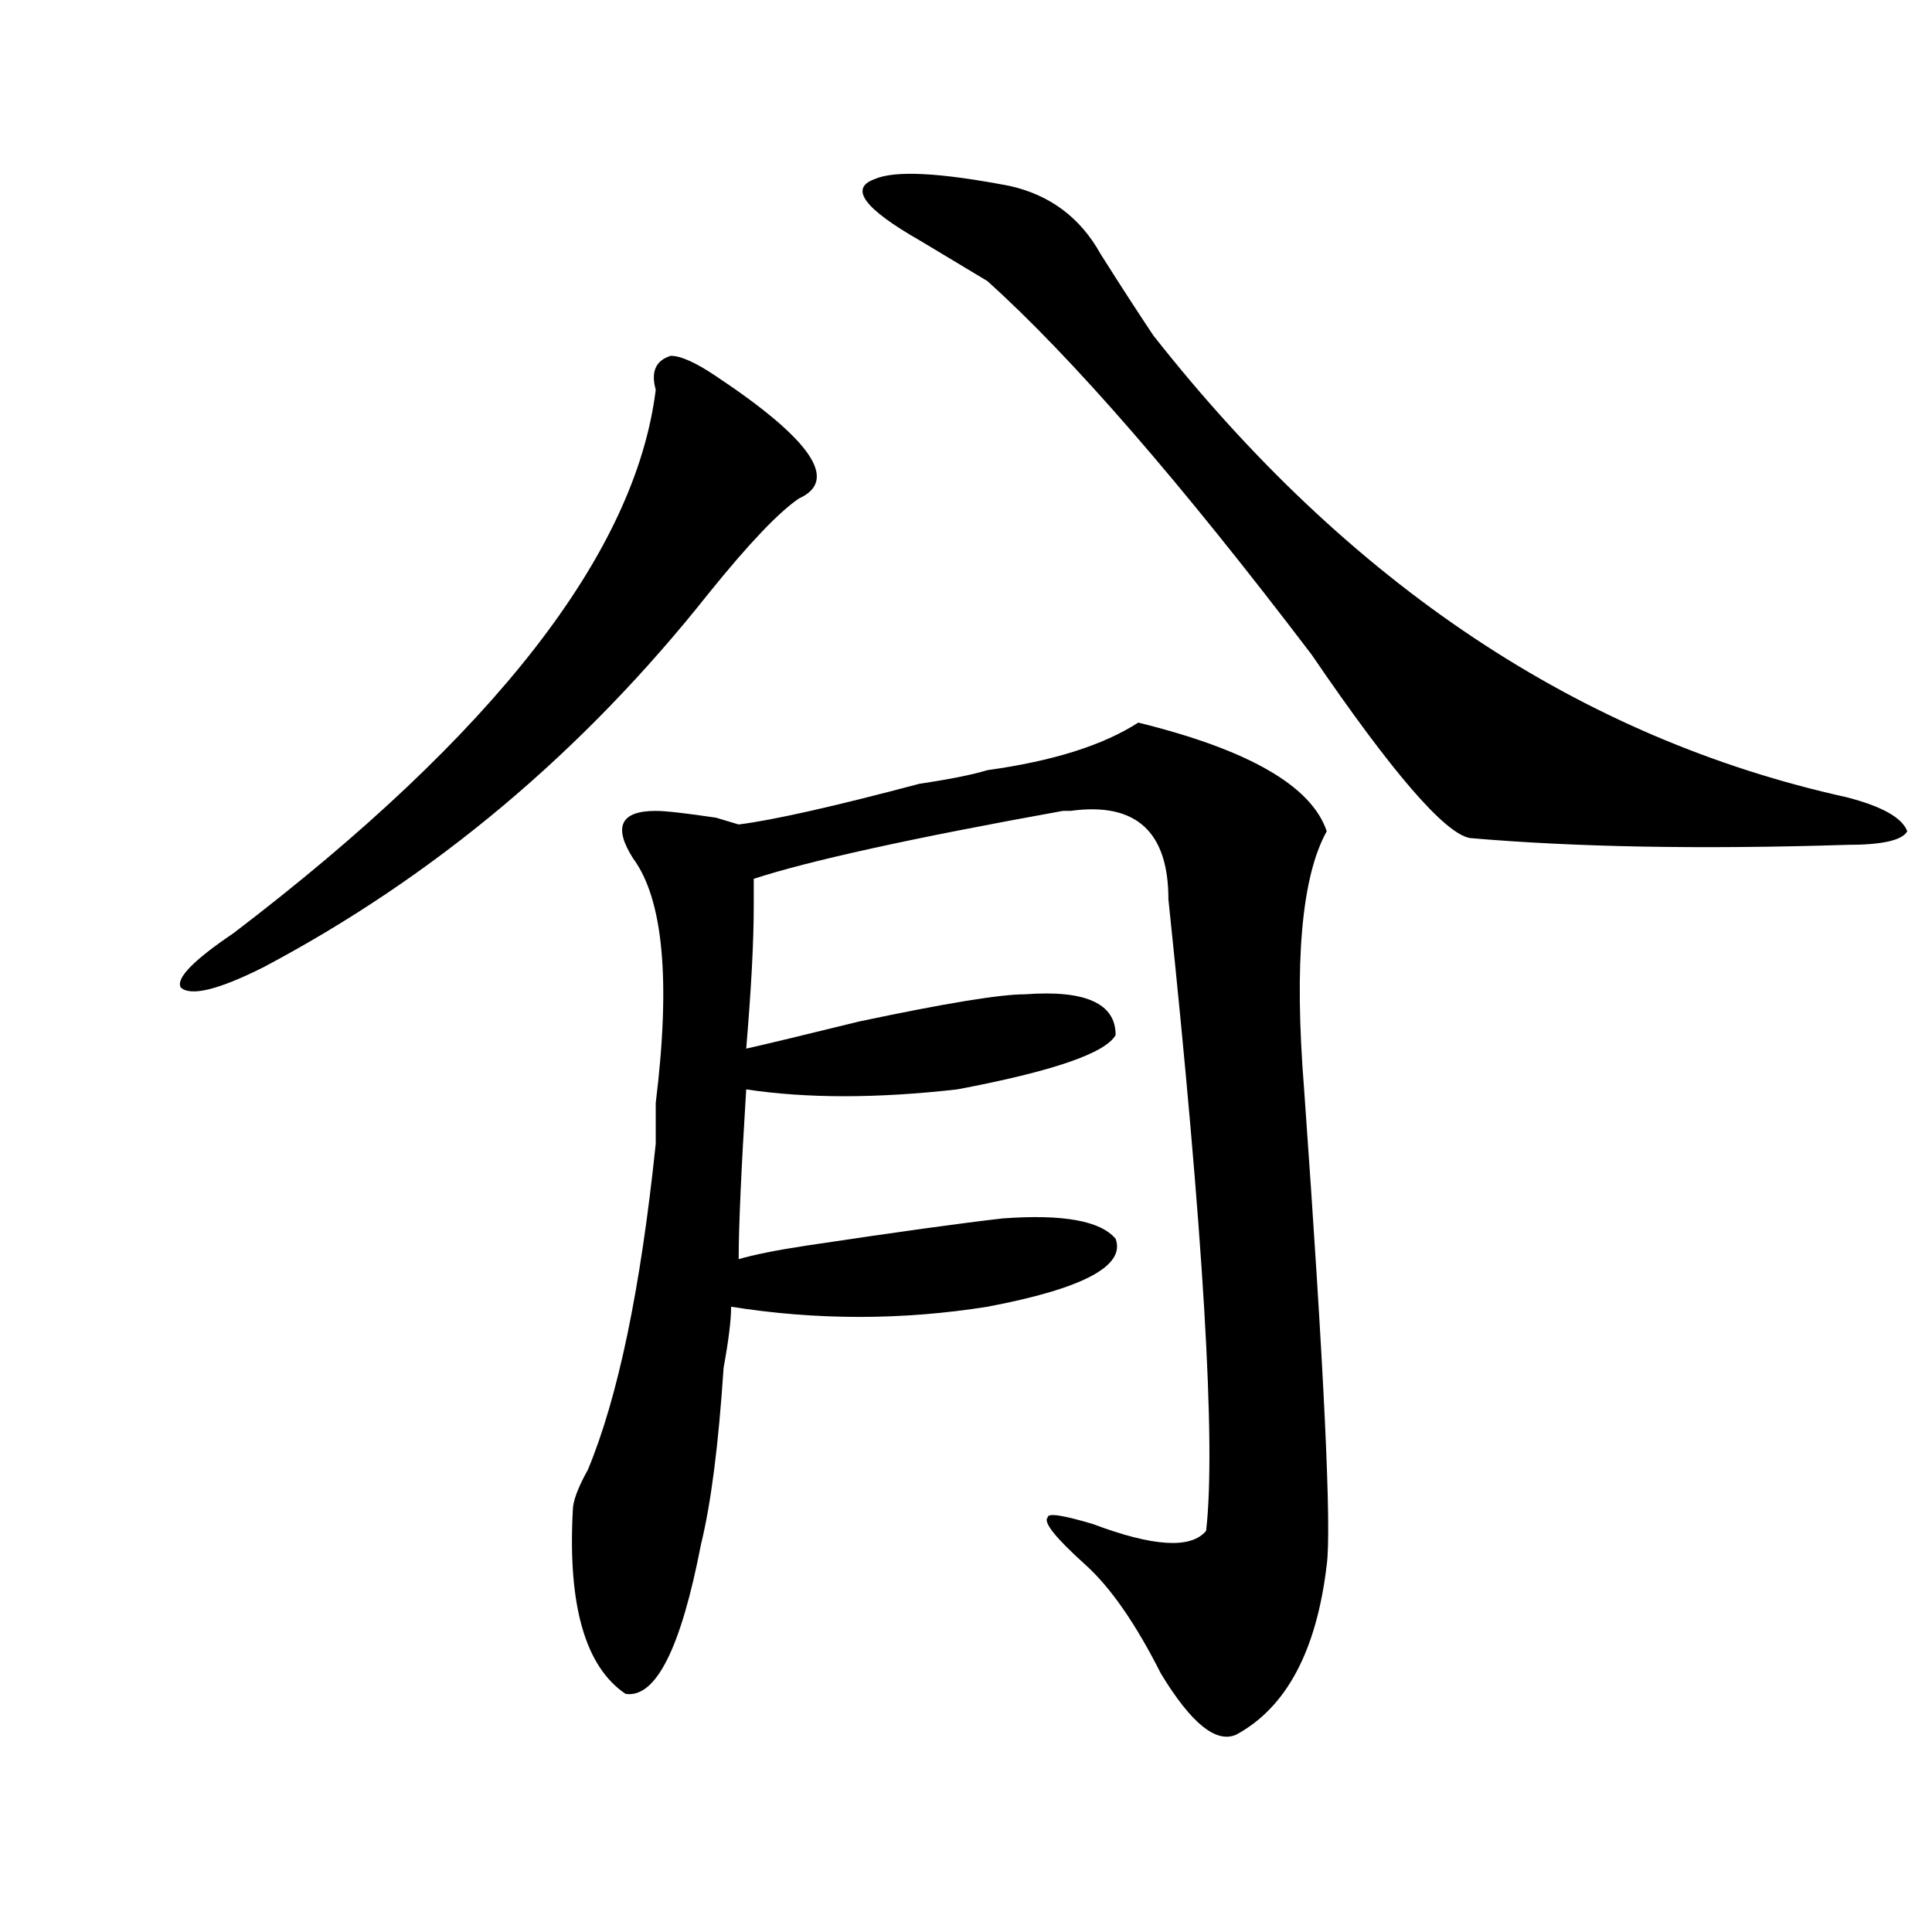 <?xml version="1.0" encoding="utf-8"?>
<!-- Generator: Adobe Illustrator 16.0.0, SVG Export Plug-In . SVG Version: 6.00 Build 0)  -->
<!DOCTYPE svg PUBLIC "-//W3C//DTD SVG 1.1//EN" "http://www.w3.org/Graphics/SVG/1.1/DTD/svg11.dtd">
<svg version="1.1" id="图层_1" xmlns="http://www.w3.org/2000/svg" xmlns:xlink="http://www.w3.org/1999/xlink" x="0px" y="0px"
	 width="1000px" height="1000px" viewBox="0 0 1000 1000" enable-background="new 0 0 1000 1000" xml:space="preserve">
<path d="M370.625,194.719c49.39,32.849,63.718,53.942,42.926,63.281c-10.427,7.031-26.036,23.456-46.828,49.219
	c-65.06,82.067-141.825,146.503-230.238,193.359c-23.414,11.755-37.743,15.271-42.926,10.547
	c-2.622-4.669,6.464-14.063,27.316-28.125c135.241-103.106,208.104-196.875,218.531-281.25c-2.622-9.339,0-15.216,7.805-17.578
	C352.394,184.172,360.198,187.688,370.625,194.719z M511.109,398.625c33.78-4.669,59.815-12.854,78.047-24.609
	c57.194,14.063,89.754,32.849,97.559,56.25c-13.048,23.456-16.95,68.005-11.707,133.594
	c10.366,145.349,14.269,227.362,11.707,246.094c-5.243,44.494-20.853,73.828-46.828,87.891
	c-10.427,4.669-23.414-5.878-39.023-31.641c-13.048-25.818-26.036-44.55-39.023-56.25c-15.609-14.063-22.134-22.247-19.512-24.609
	c0-2.308,7.805-1.153,23.414,3.516c31.219,11.755,50.73,12.909,58.535,3.516c5.183-44.495-1.341-153.479-19.512-326.953
	c0-35.156-16.95-50.372-50.73-45.703h-3.902c-78.047,14.063-131.399,25.817-159.996,35.156c0,2.362,0,7.031,0,14.063
	c0,18.786-1.341,43.396-3.902,73.828c10.366-2.308,29.878-7.031,58.535-14.063c44.206-9.339,72.804-14.063,85.852-14.063
	c31.219-2.308,46.828,4.724,46.828,21.094c-5.243,9.394-32.56,18.786-81.949,28.125c-41.646,4.724-78.047,4.724-109.266,0
	c-2.622,42.188-3.902,71.521-3.902,87.891c7.805-2.308,19.512-4.669,35.121-7.031c46.828-7.031,80.608-11.7,101.461-14.063
	c31.219-2.308,50.73,1.208,58.535,10.547c5.183,14.063-16.95,25.817-66.34,35.156c-44.267,7.031-88.474,7.031-132.68,0
	c0,7.031-1.341,17.578-3.902,31.641c-2.622,39.88-6.524,70.313-11.707,91.406c-10.427,53.888-23.414,79.65-39.023,77.344
	c-20.853-14.063-29.938-45.703-27.316-94.922c0-4.669,2.562-11.7,7.805-21.094c15.609-37.464,27.316-93.714,35.121-168.75
	c0-4.669,0-11.7,0-21.094c7.805-63.281,3.902-105.469-11.707-126.563c-10.427-16.37-6.524-24.609,11.707-24.609
	c5.183,0,15.609,1.208,31.219,3.516l11.707,3.516c18.171-2.308,49.39-9.339,93.656-21.094
	C491.598,403.349,503.305,400.987,511.109,398.625z M452.574,92.766c10.366-4.669,33.78-3.516,70.242,3.516
	c20.792,4.724,36.401,16.425,46.828,35.156c10.366,16.425,19.512,30.487,27.316,42.188
	c101.461,128.925,221.093,208.63,359.016,239.063c18.171,4.724,28.597,10.547,31.219,17.578c-2.622,4.724-13.048,7.031-31.219,7.031
	c-75.485,2.362-140.484,1.208-195.117-3.516c-13.048-2.308-40.364-33.948-81.949-94.922
	C611.229,249.815,555.315,185.38,511.109,145.5c-7.805-4.669-19.512-11.7-35.121-21.094
	C447.331,108.036,439.526,97.489,452.574,92.766z"/>
</svg>

